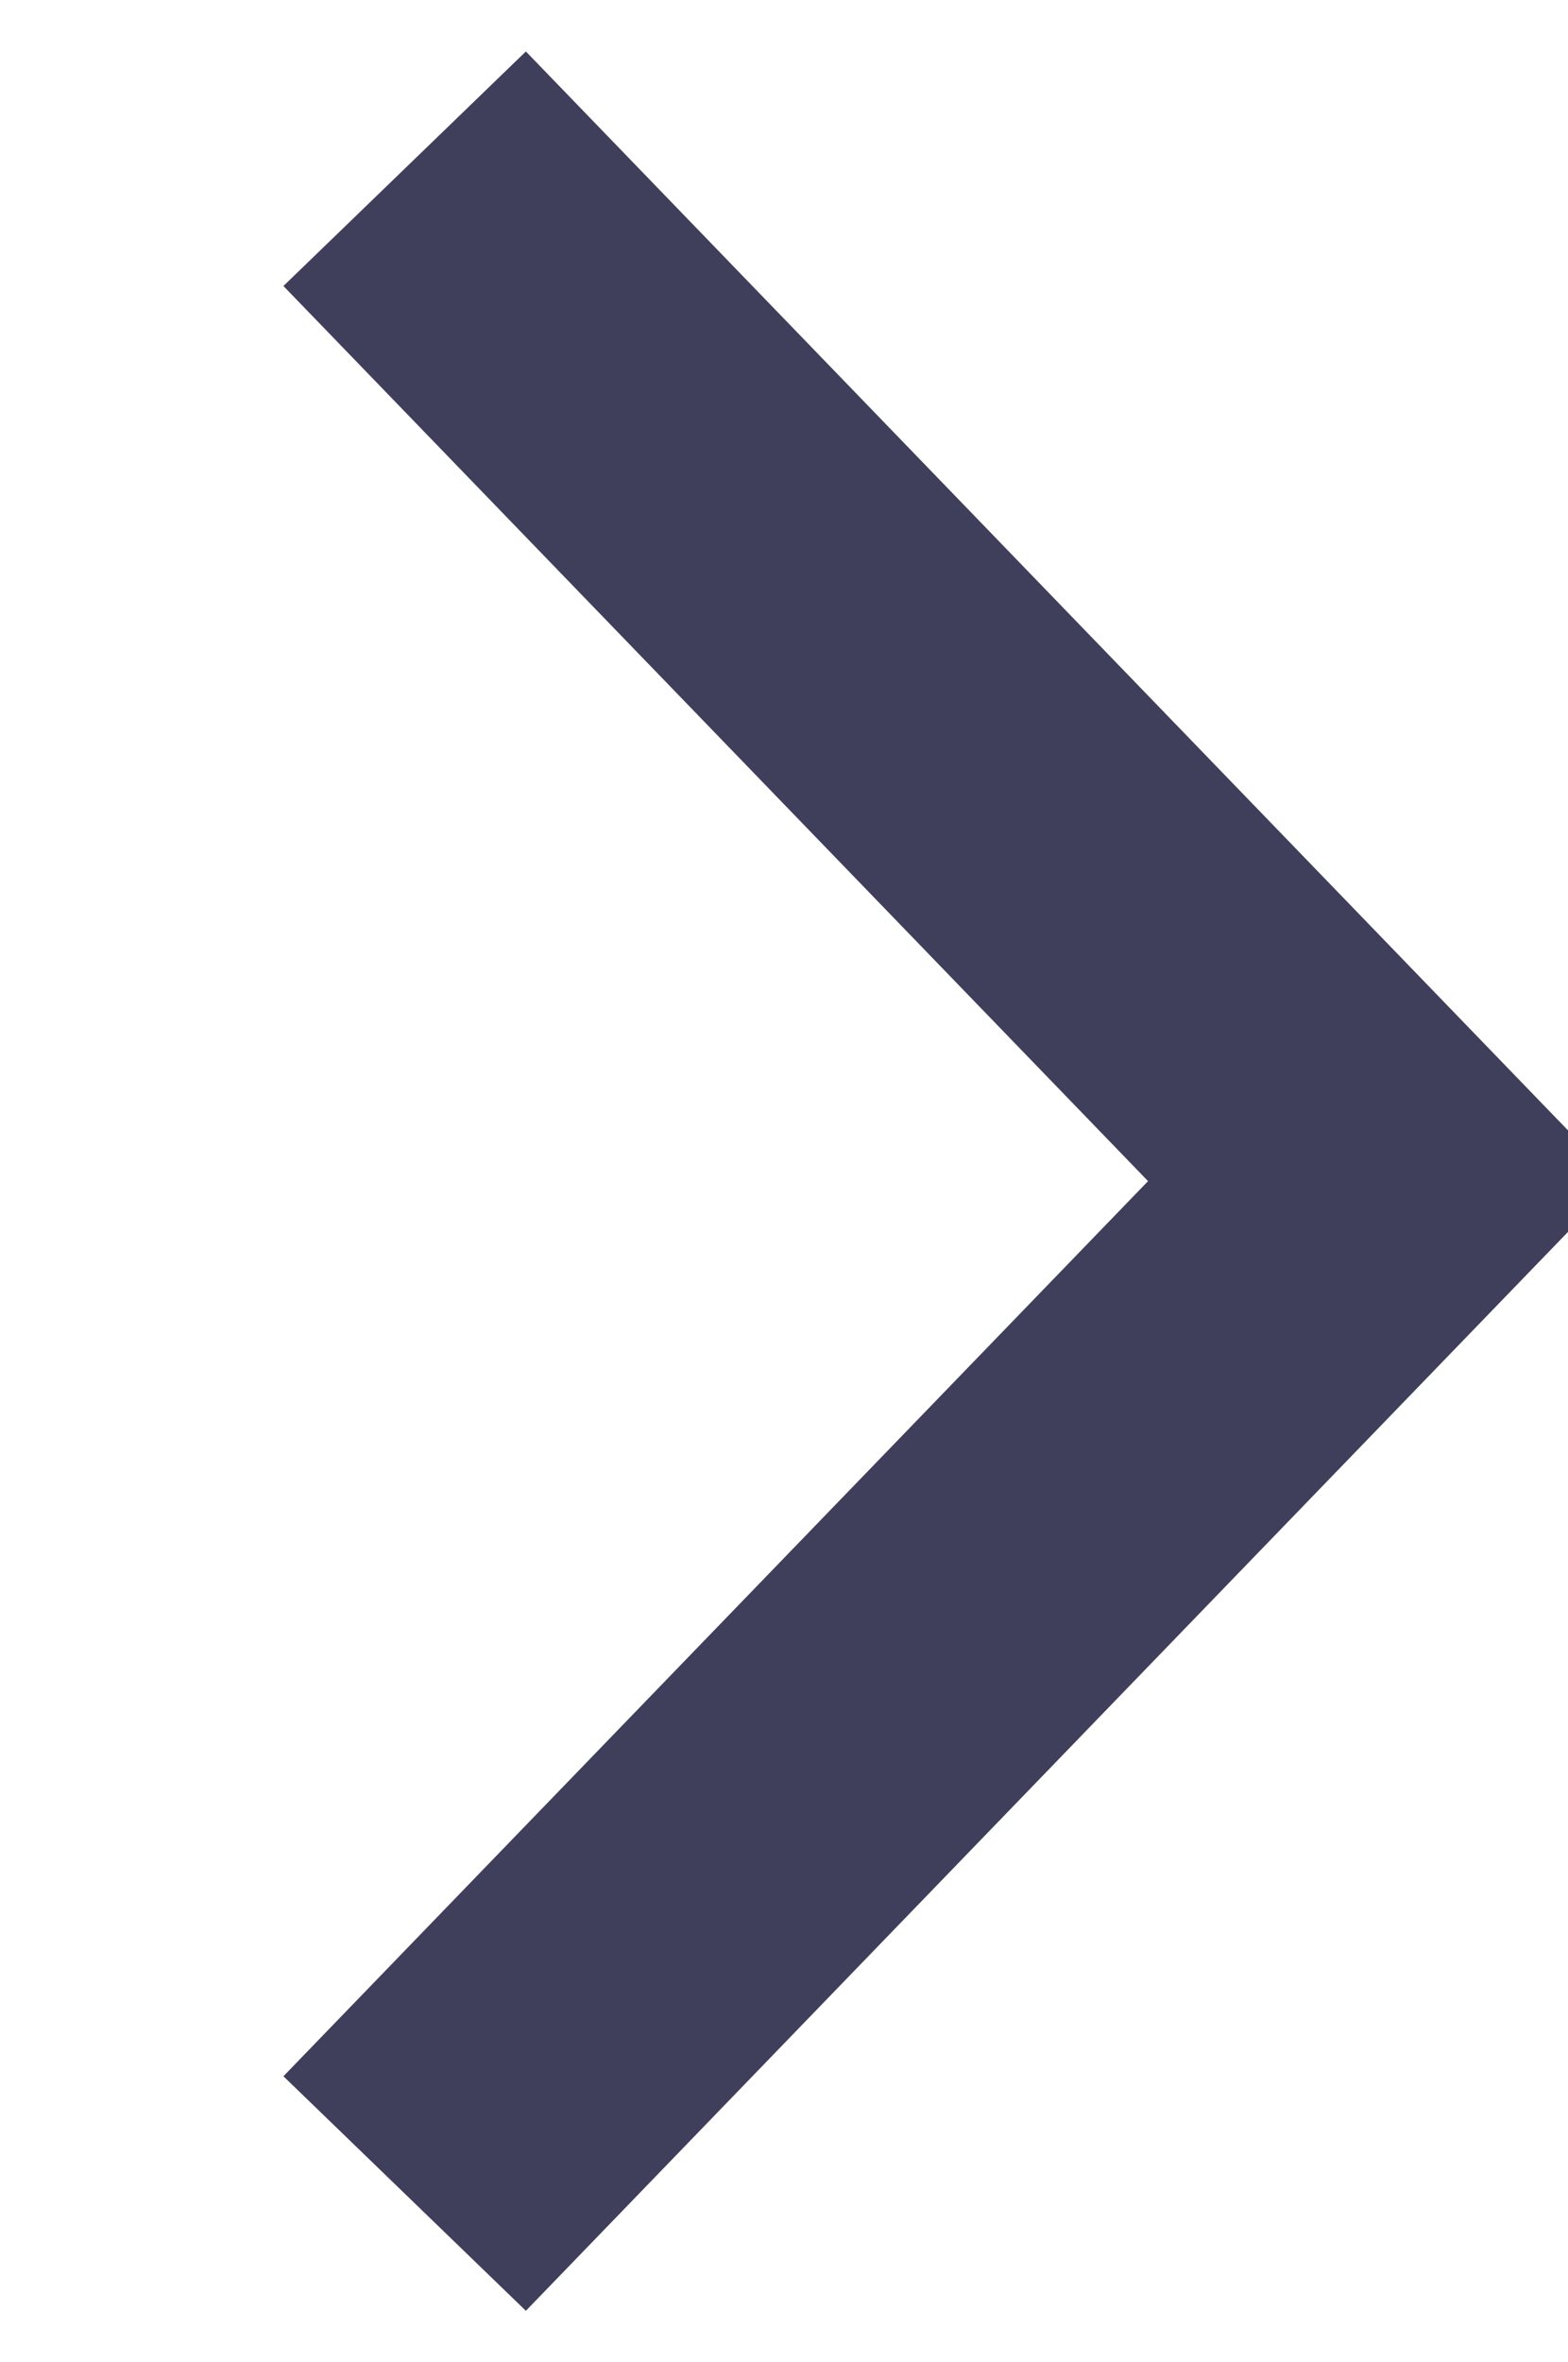 <?xml version="1.0" encoding="utf-8"?>
<!-- Generator: Adobe Illustrator 22.1.0, SVG Export Plug-In . SVG Version: 6.00 Build 0)  -->
<svg version="1.1" id="c-btn_icon_arrow.svg" xmlns="http://www.w3.org/2000/svg" xmlns:xlink="http://www.w3.org/1999/xlink"
	 x="0px" y="0px" viewBox="0 0 9.3 14" style="enable-background:new 0 0 9.3 14;" xml:space="preserve">
<style type="text/css">
	.st0{fill:none;stroke:#3F3F5C;stroke-width:2;}
</style>
<path id="長方形_18" class="st0" d="M2.4,1l5.8,6l-5.8,6"/>
</svg>
